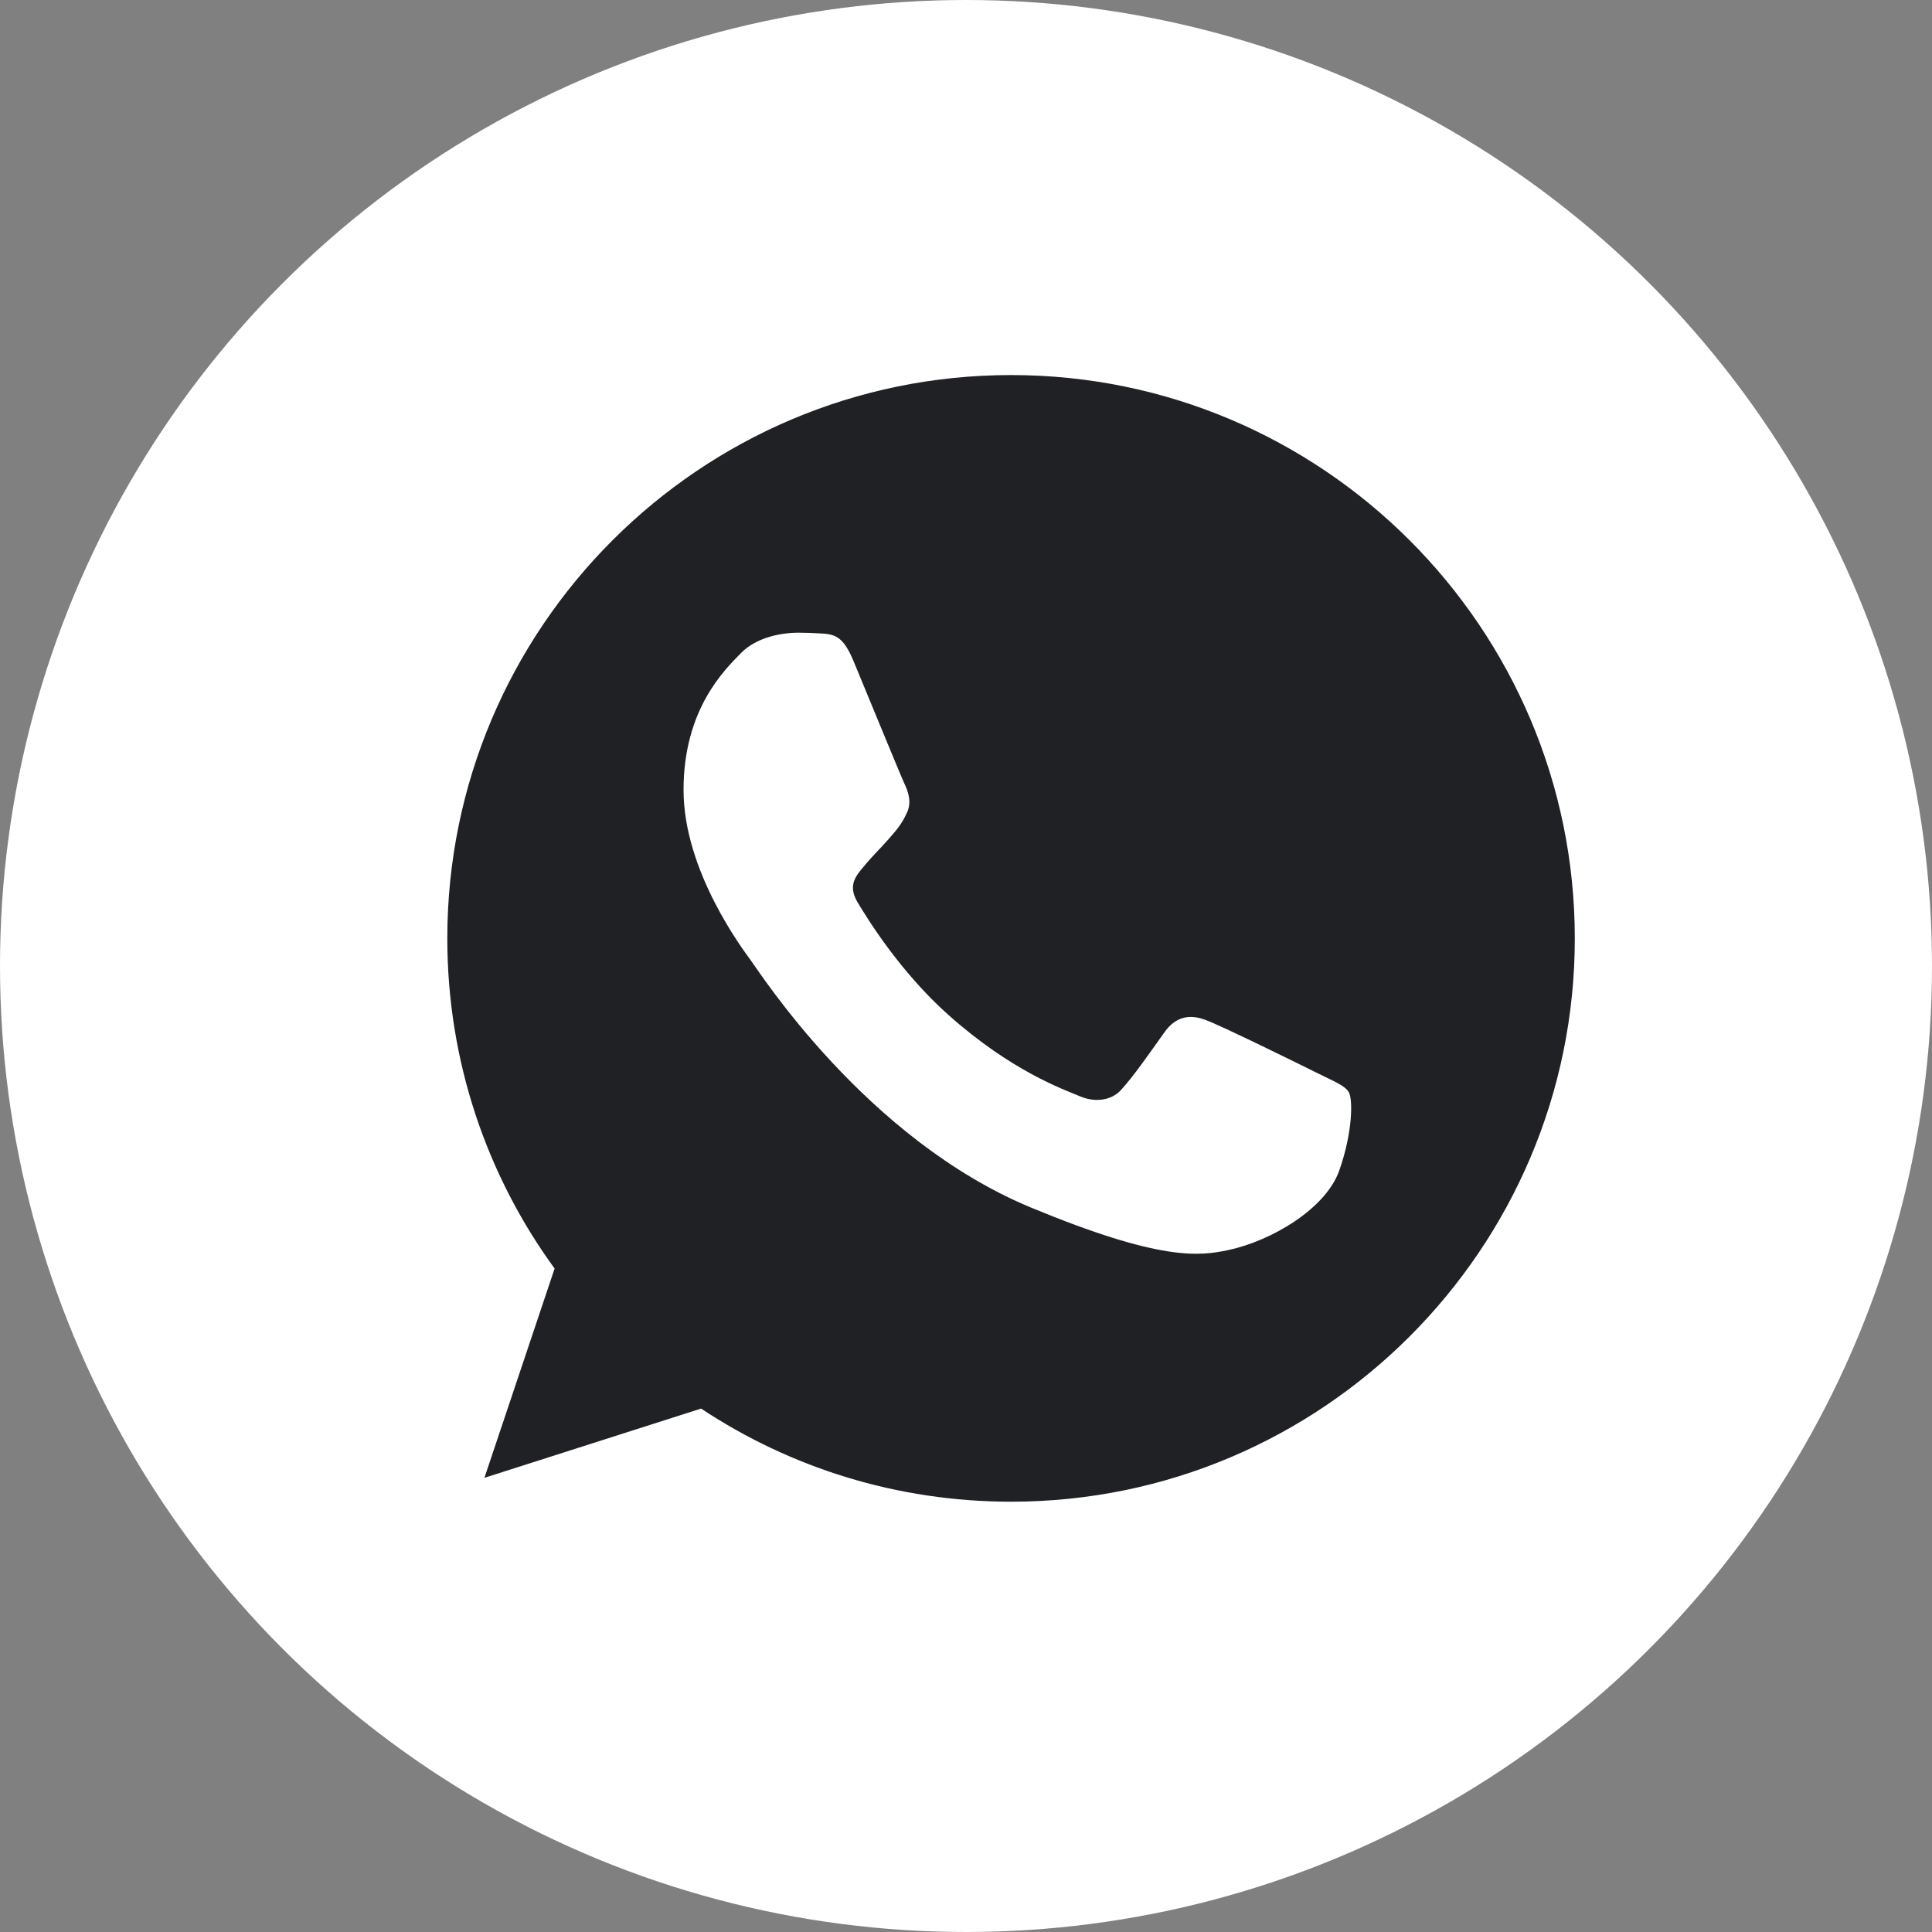 <?xml version="1.0" encoding="UTF-8"?> <svg xmlns="http://www.w3.org/2000/svg" viewBox="0 0 22.49 22.49" fill="none"><rect x="0" y="0" width="22.49" height="22.49" fill="#808080" stroke="none"/><circle cx="11.245" cy="11.245" r="11.245" fill="white"></circle><mask id="mask0_133_42" style="mask-type:luminance" maskUnits="userSpaceOnUse" x="4" y="2" width="86" height="86"><path d="M22.395 0.595H1.145V21.829H22.395V0.595Z" fill="white"></path></mask><g mask="url(#mask0_133_42)"><path d="M11.771 4.366H11.768C8.15 4.366 5.207 7.307 5.207 10.924C5.207 12.358 5.67 13.688 6.456 14.767L5.639 17.203L8.161 16.397C9.199 17.084 10.437 17.481 11.771 17.481C15.39 17.481 18.332 14.539 18.332 10.924C18.332 7.308 15.39 4.366 11.771 4.366Z" fill="#202125"></path><path d="M15.59 13.626C15.432 14.072 14.803 14.443 14.302 14.551C13.959 14.624 13.511 14.682 12.004 14.058C10.075 13.259 8.833 11.301 8.736 11.174C8.644 11.047 7.957 10.137 7.957 9.196C7.957 8.255 8.435 7.797 8.628 7.6C8.786 7.439 9.048 7.365 9.299 7.365C9.38 7.365 9.453 7.369 9.519 7.372C9.712 7.38 9.809 7.392 9.936 7.696C10.094 8.077 10.48 9.018 10.525 9.115C10.572 9.212 10.619 9.343 10.553 9.47C10.492 9.601 10.438 9.659 10.341 9.771C10.244 9.882 10.152 9.967 10.055 10.087C9.967 10.191 9.867 10.303 9.978 10.495C10.09 10.684 10.475 11.312 11.043 11.817C11.776 12.469 12.369 12.677 12.582 12.766C12.74 12.831 12.929 12.816 13.045 12.693C13.191 12.535 13.373 12.272 13.557 12.014C13.689 11.829 13.854 11.806 14.028 11.871C14.205 11.933 15.143 12.396 15.336 12.492C15.529 12.589 15.656 12.635 15.702 12.716C15.748 12.797 15.748 13.178 15.59 13.626Z" fill="white"></path></g></svg> 